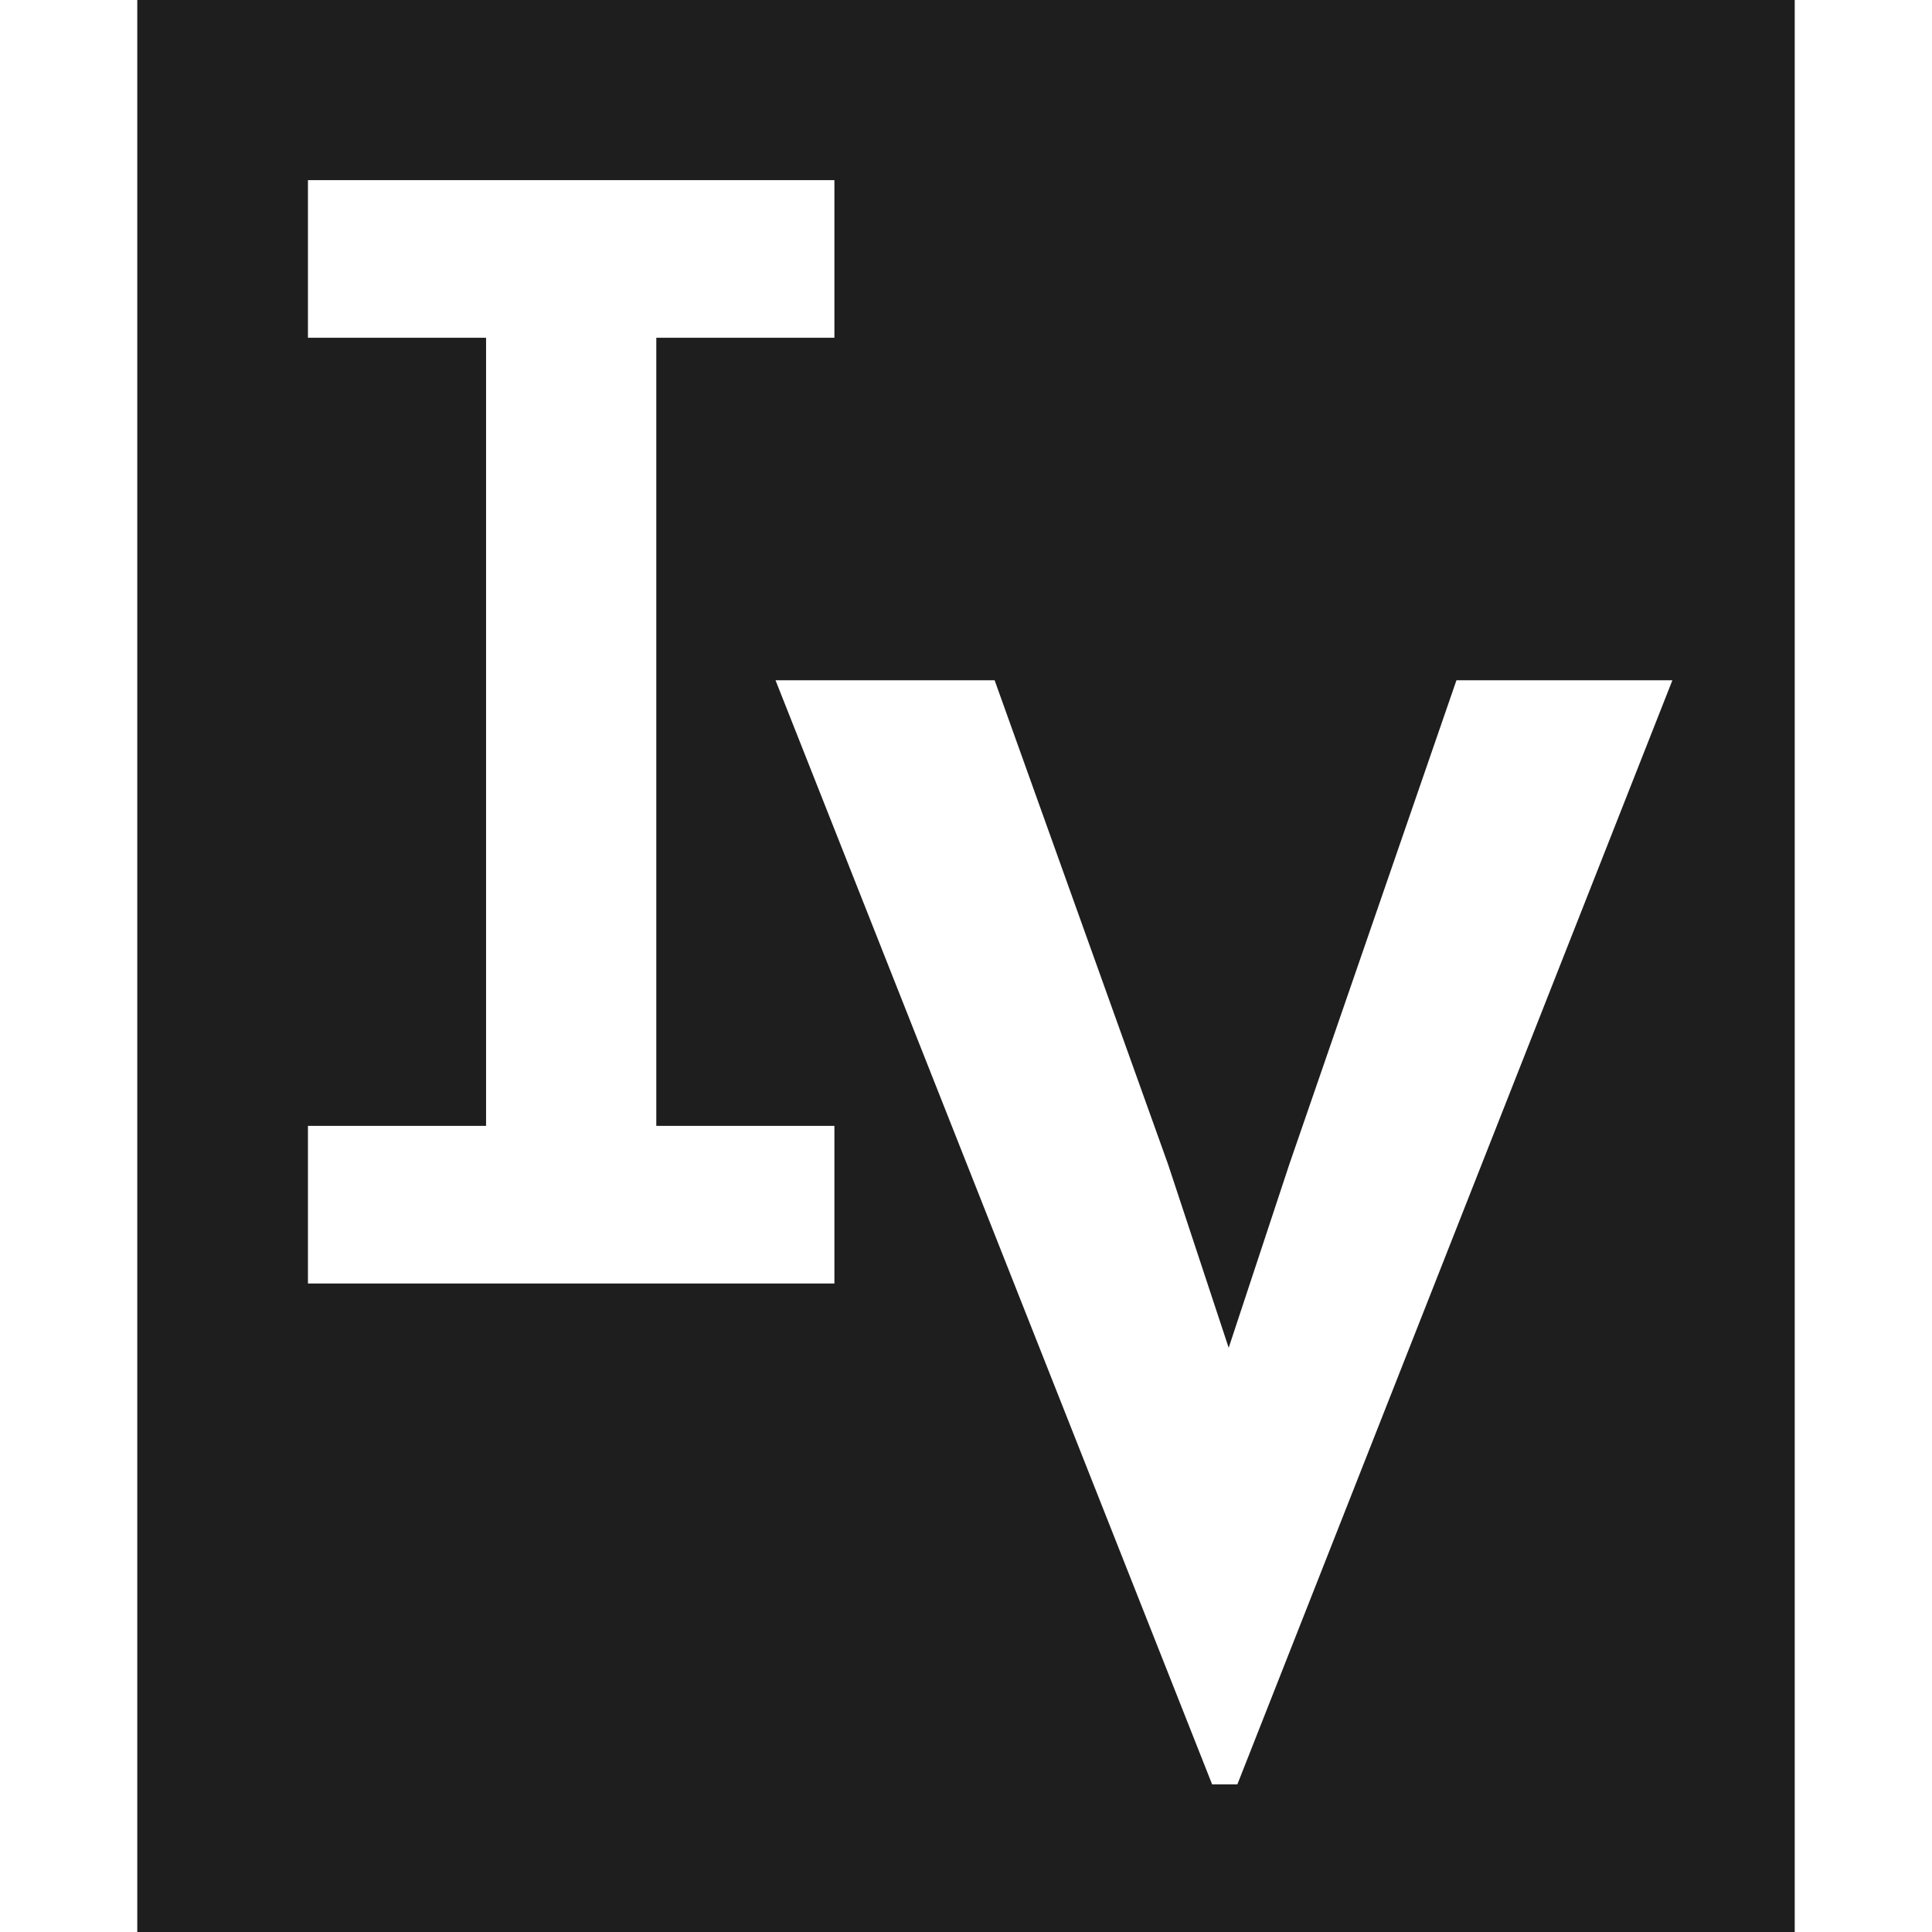 <svg width="200" height="200" viewBox="0 0 736 858" fill="none" xmlns="http://www.w3.org/2000/svg">
<rect x="0" y="0" width="736" height="858" fill="#808080" stroke="none"/>
<g clip-path="url(#clip0_586_2)">
<rect width="759" height="929" fill="#1E1E1E"/>
<path d="M681.71 302.1L488.51 792.45H477.31L283.41 302.1H380.71L457.71 517L484.66 598.55L511.61 517L585.81 302.1H681.71Z" fill="white"/>
<path d="M75.761 570V500H154.861V150H75.761V80H309.561V150H230.461V500H309.561V570H75.761Z" fill="white"/>
</g>
<defs>
<clipPath id="clip0_586_2">
<rect width="736" height="858" fill="white"/>
</clipPath>
</defs>
</svg>

